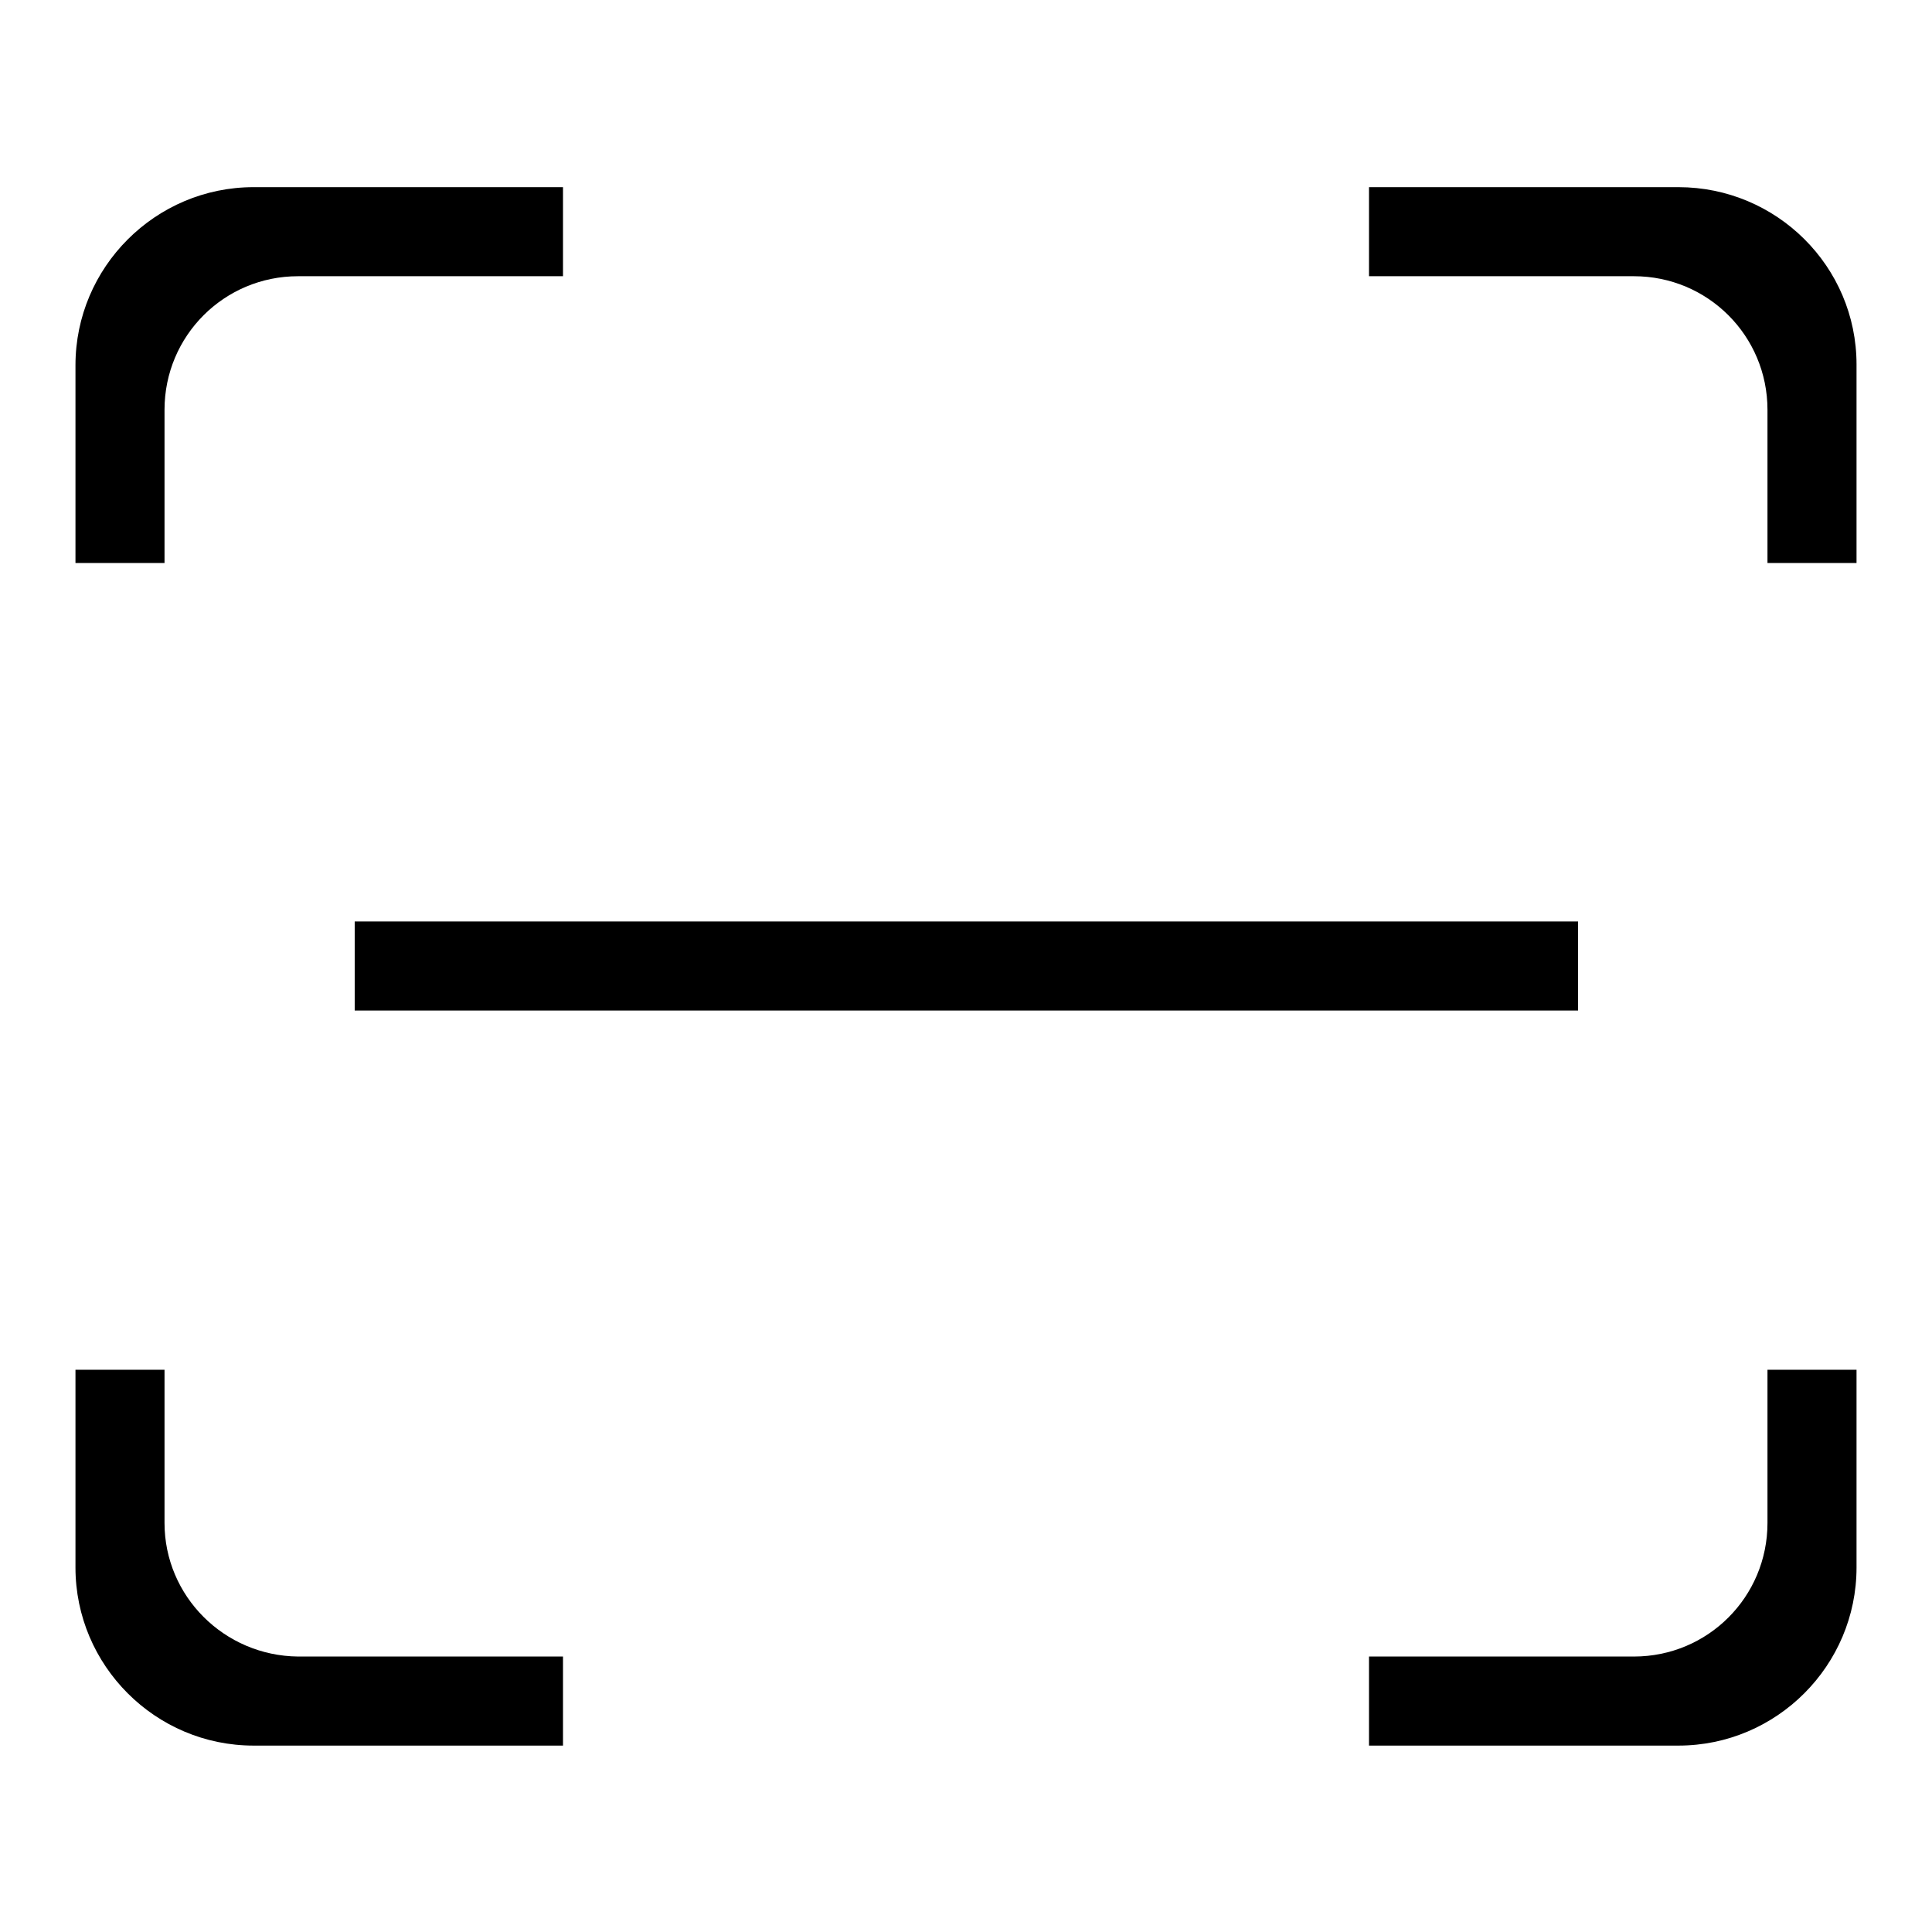 <?xml version="1.0" encoding="utf-8"?>
<!-- Svg Vector Icons : http://www.onlinewebfonts.com/icon -->
<!DOCTYPE svg PUBLIC "-//W3C//DTD SVG 1.1//EN" "http://www.w3.org/Graphics/SVG/1.1/DTD/svg11.dtd">
<svg version="1.1" xmlns="http://www.w3.org/2000/svg" xmlns:xlink="http://www.w3.org/1999/xlink" x="0px" y="0px" viewBox="0 0 256 256" enable-background="new 0 0 256 256" xml:space="preserve">
<g><g><path fill="#000000" d="M47,122.1h162.1v11.8H47V122.1L47,122.1z"/><path fill="#000000" d="M21.8,70.6V54.3c0-9.8,7.9-17.7,17.7-17.7h35.1V24.8h-41c-13,0-23.6,10.6-23.6,23.6v26.2h11.8V70.6z"/><path fill="#000000" d="M222.4,24.8h-32.6H187h-5.6v11.8h5.6h2.8h26.7c9.8,0,17.7,7.9,17.7,17.7v15.9v4.4H246V48.3C246,35.3,235.4,24.8,222.4,24.8z"/><path fill="#000000" d="M234.2,201.8c0,9.8-7.9,17.7-17.7,17.7h-35.1v11.8h41c13,0,23.6-10.6,23.6-23.6v-26.2h-11.8V201.8L234.2,201.8z"/><path fill="#000000" d="M21.8,201.8v-20.3H10v26.2c0,13,10.6,23.6,23.6,23.6h41v-11.8H39.5C29.7,219.4,21.8,211.5,21.8,201.8z"/></g></g>
</svg>